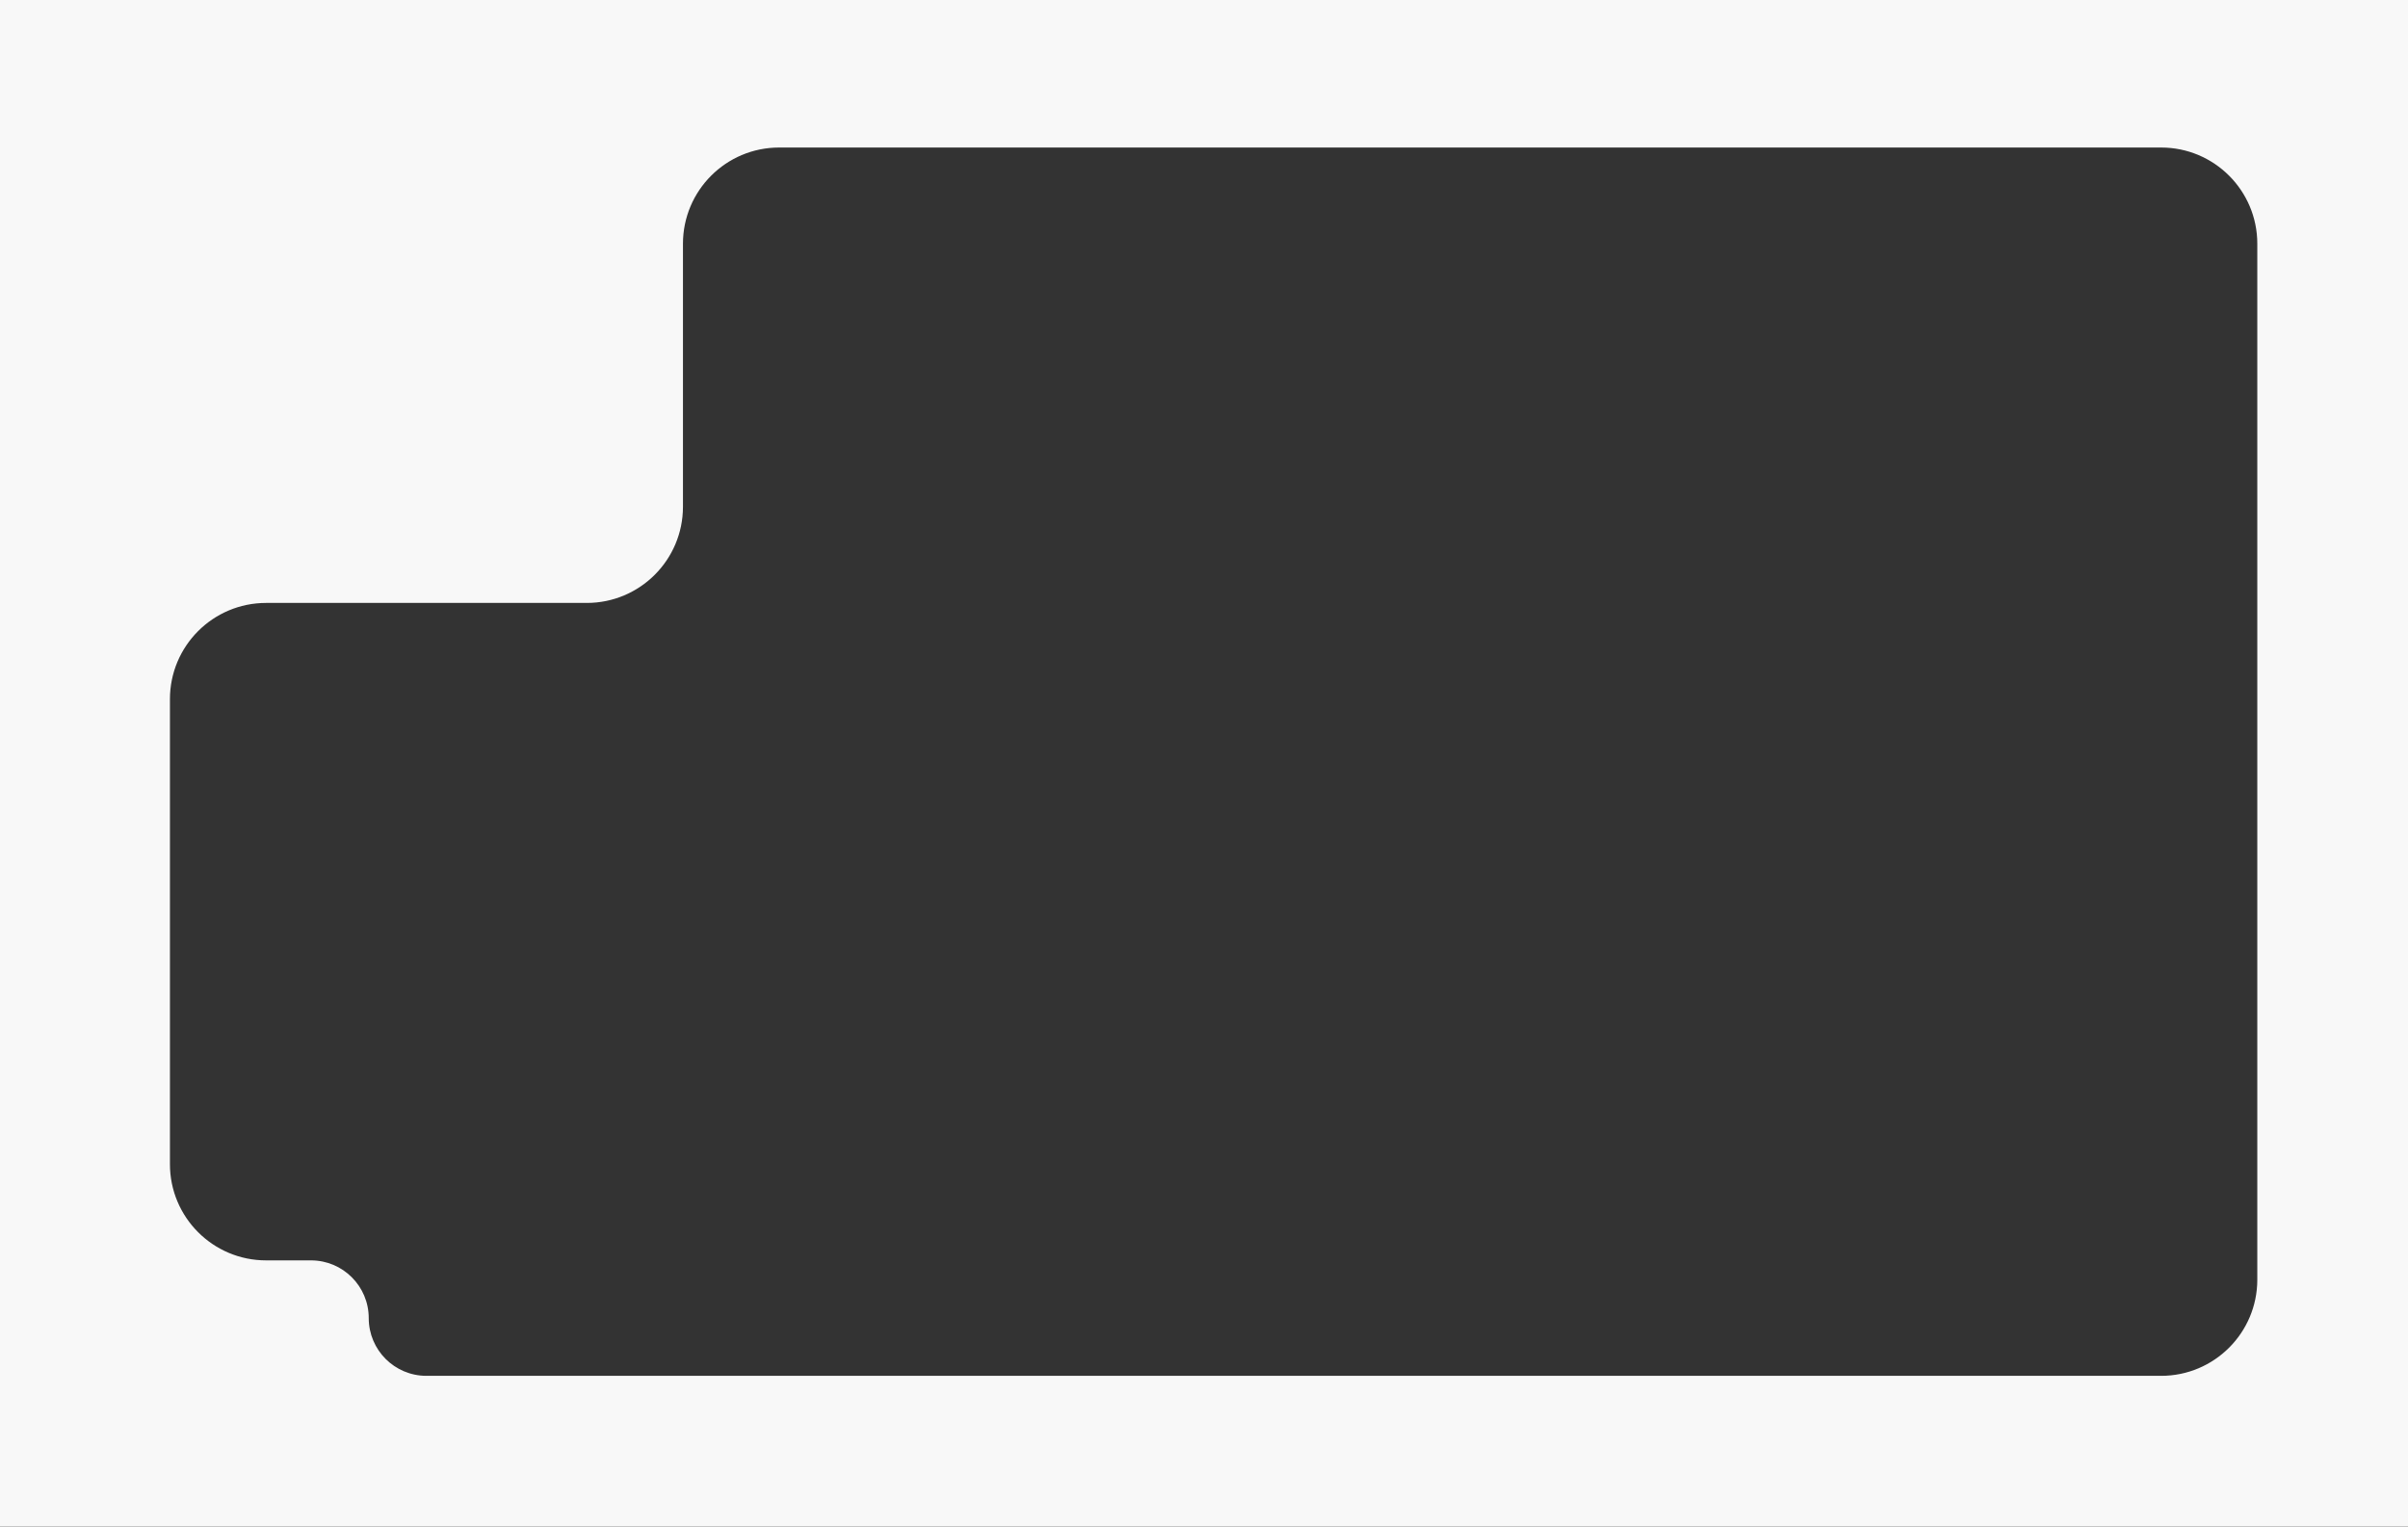 <?xml version="1.0" encoding="UTF-8"?> <svg xmlns="http://www.w3.org/2000/svg" width="751" height="476" viewBox="0 0 751 476" fill="none"><rect x="0" y="0" width="751" height="476" fill="#333333" stroke="none"/><path fill-rule="evenodd" clip-rule="evenodd" d="M751 0H0V476H751V0ZM243 46C226.431 46 213 59.431 213 76V158C213 174.569 199.569 188 183 188H83C66.431 188 53 201.431 53 218V363C53 379.569 66.431 393 83 393H97C106.941 393 115 401.059 115 411C115 420.941 123.059 429 133 429H674C690.569 429 704 415.569 704 399V76C704 59.431 690.569 46 674 46H243Z" fill="#F8F8F8"></path></svg> 